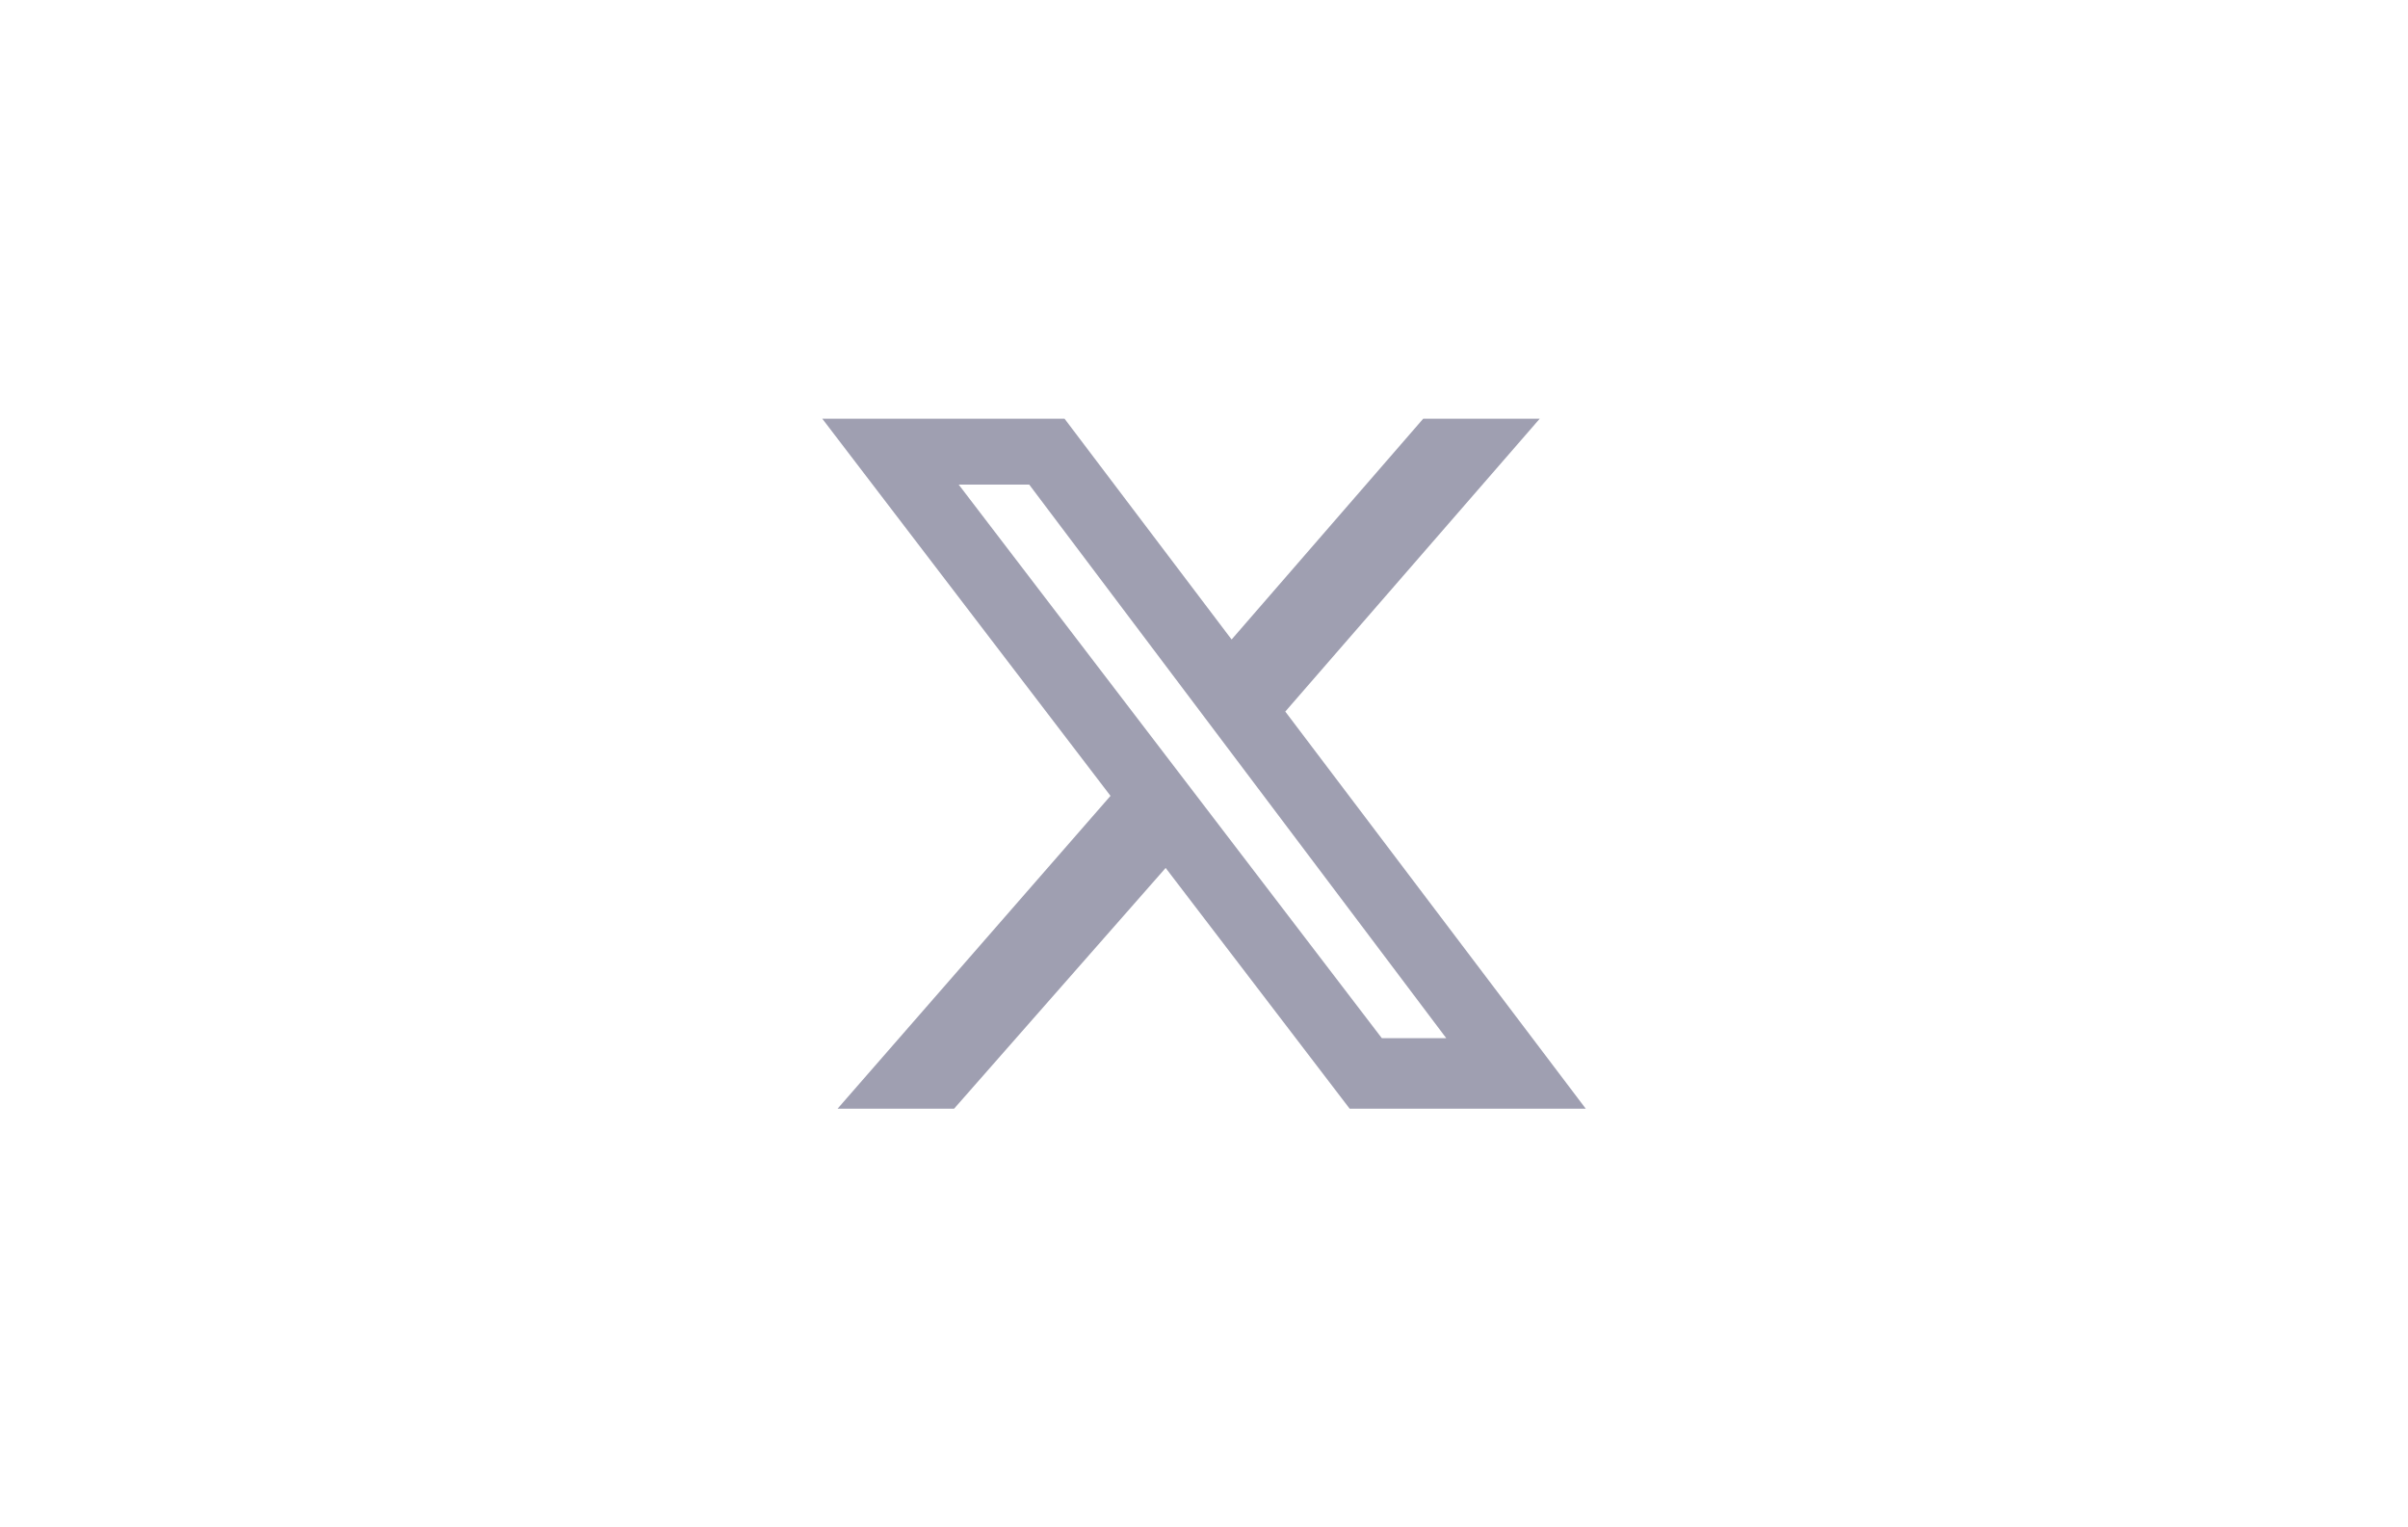 <svg width="41" height="26" viewBox="0 0 41 26" fill="none" xmlns="http://www.w3.org/2000/svg">
<path d="M24.233 7.127H26.217L21.884 12.113L27 18.873H22.98L19.847 14.775L16.245 18.873H14.261L18.908 13.548L14 7.127H18.125L20.97 10.886L24.233 7.127ZM23.528 17.673H24.625L17.524 8.249H16.323L23.528 17.673Z" fill="#9F9FB1"/>
</svg>
